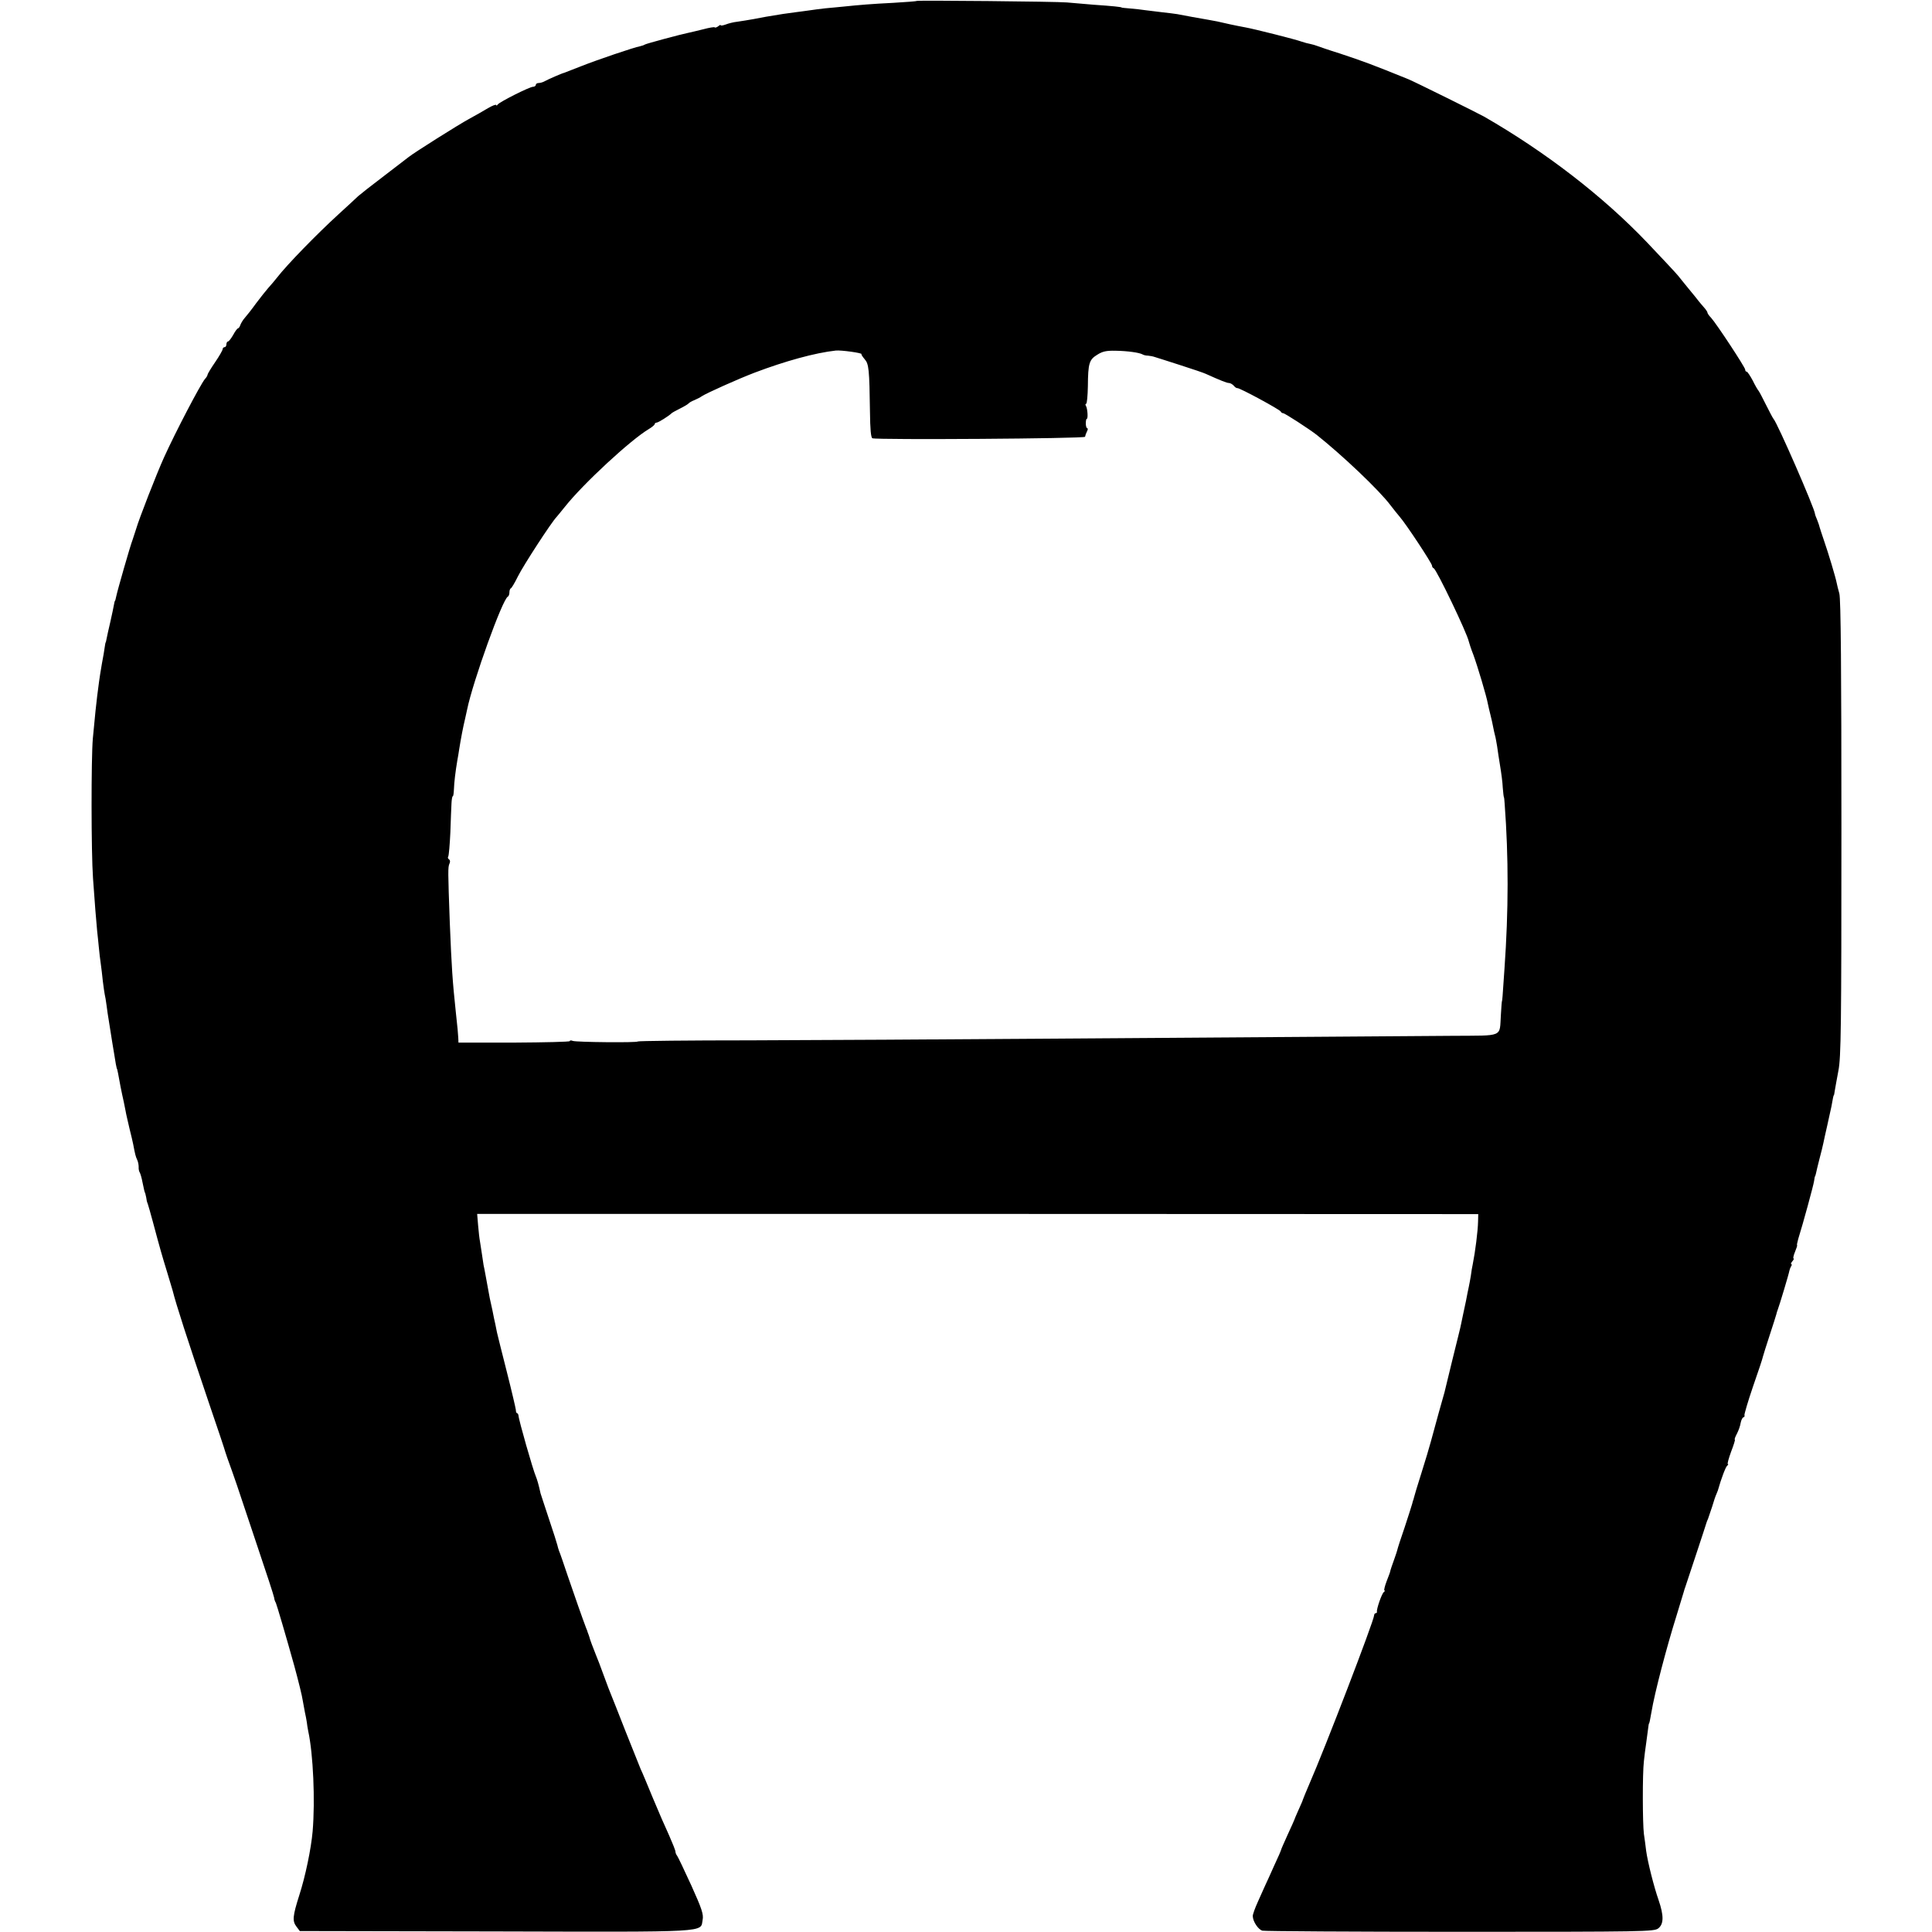 <?xml version="1.0" standalone="no"?>
<!DOCTYPE svg PUBLIC "-//W3C//DTD SVG 20010904//EN"
 "http://www.w3.org/TR/2001/REC-SVG-20010904/DTD/svg10.dtd">
<svg version="1.0" xmlns="http://www.w3.org/2000/svg"
 width="1024pt" height="1024pt" viewBox="0 0 1024 1024"
 preserveAspectRatio="xMidYMid meet">
<g transform="translate(0,1024) scale(0.1,-0.1)"
fill="#000000" stroke="none">
<path d="M4858 10235 c-1 -2 -57 -6 -123 -10 -119 -6 -178 -11 -265 -20 -25
-2 -67 -7 -95 -9 -27 -3 -66 -8 -85 -11 -19 -3 -53 -7 -75 -10 -22 -3 -51 -7
-65 -9 -82 -13 -110 -18 -155 -27 -27 -5 -66 -11 -86 -14 -20 -2 -48 -9 -63
-15 -14 -5 -26 -7 -26 -4 0 4 -6 1 -13 -5 -8 -6 -16 -9 -19 -6 -2 3 -30 -2
-60 -10 -31 -8 -67 -16 -80 -19 -40 -8 -222 -57 -230 -62 -4 -3 -16 -7 -25 -9
-33 -6 -227 -72 -313 -106 -47 -18 -87 -34 -90 -35 -11 -2 -86 -35 -102 -44
-10 -6 -25 -10 -33 -10 -8 0 -15 -4 -15 -10 0 -5 -7 -10 -15 -10 -18 0 -177
-80 -187 -94 -4 -6 -8 -7 -8 -3 0 5 -19 -2 -43 -16 -23 -14 -69 -40 -102 -58
-52 -28 -292 -179 -320 -202 -5 -4 -64 -49 -129 -99 -66 -50 -127 -98 -137
-107 -9 -9 -56 -52 -104 -96 -116 -106 -275 -269 -328 -338 -12 -15 -32 -39
-45 -53 -12 -14 -42 -51 -65 -82 -23 -32 -50 -66 -59 -76 -10 -11 -20 -28 -24
-38 -3 -10 -9 -18 -12 -18 -4 0 -16 -16 -26 -35 -11 -19 -23 -35 -28 -35 -4 0
-8 -7 -8 -15 0 -8 -4 -15 -10 -15 -5 0 -10 -5 -10 -11 0 -5 -18 -37 -40 -69
-22 -32 -40 -62 -40 -66 0 -4 -6 -15 -14 -23 -24 -29 -156 -281 -217 -416 -38
-84 -132 -324 -148 -380 -7 -22 -15 -47 -18 -55 -13 -33 -81 -271 -87 -301 -3
-13 -5 -24 -7 -24 -1 0 -3 -9 -5 -20 -2 -11 -10 -51 -19 -90 -9 -38 -18 -79
-20 -90 -2 -11 -4 -20 -5 -20 -1 0 -3 -11 -5 -25 -2 -14 -8 -54 -15 -88 -6
-35 -13 -78 -15 -95 -2 -18 -7 -52 -10 -77 -6 -47 -10 -89 -23 -225 -9 -105
-9 -600 1 -740 9 -132 17 -226 22 -280 3 -22 6 -61 9 -87 2 -25 7 -64 10 -85
3 -21 8 -63 11 -93 4 -30 8 -62 10 -70 2 -8 7 -35 10 -60 3 -25 8 -58 11 -75
5 -30 10 -61 19 -120 3 -16 7 -43 10 -60 3 -16 7 -41 9 -55 3 -14 5 -25 6 -25
1 0 3 -11 6 -25 4 -26 20 -107 30 -150 3 -14 7 -36 10 -50 2 -14 12 -54 20
-90 9 -36 18 -74 20 -85 10 -53 13 -65 21 -82 5 -10 8 -27 8 -38 -1 -11 2 -24
6 -30 3 -5 10 -28 14 -50 9 -44 11 -53 15 -60 1 -3 3 -13 5 -22 1 -10 4 -25 8
-33 3 -8 15 -51 27 -95 40 -150 49 -180 75 -265 14 -47 28 -92 30 -100 19 -76
75 -249 192 -595 47 -137 86 -254 87 -260 2 -5 6 -19 10 -30 46 -128 39 -107
156 -458 50 -148 92 -276 93 -285 1 -10 5 -21 9 -27 4 -8 55 -180 98 -335 22
-81 41 -157 45 -185 3 -16 8 -43 11 -60 4 -16 8 -40 10 -52 1 -12 5 -34 8 -50
26 -120 37 -365 23 -530 -8 -91 -38 -237 -71 -339 -35 -110 -37 -136 -15 -165
l18 -24 1036 -2 c1149 -3 1087 -6 1099 61 6 29 -4 59 -60 183 -37 81 -71 152
-75 157 -5 6 -9 16 -9 22 0 7 -16 46 -34 87 -19 41 -58 130 -86 198 -28 68
-57 138 -65 154 -7 17 -43 107 -80 200 -37 94 -70 179 -75 190 -5 11 -23 58
-40 105 -17 47 -35 94 -40 105 -15 37 -35 90 -36 98 -1 4 -3 9 -4 12 -1 3 -3
8 -5 13 -1 4 -4 14 -8 22 -21 55 -62 173 -97 275 -22 66 -43 127 -47 135 -3 8
-7 22 -9 31 -2 9 -22 72 -45 140 -23 68 -42 129 -44 134 -10 46 -18 73 -25 90
-14 31 -91 299 -92 323 -1 6 -4 12 -8 12 -3 0 -6 8 -6 18 -1 9 -22 100 -48
202 -26 102 -49 195 -52 208 -2 12 -6 32 -9 45 -3 12 -10 45 -15 72 -12 53
-18 81 -24 118 -7 37 -18 101 -23 122 -2 11 -6 38 -9 60 -3 22 -8 51 -10 65
-3 14 -7 52 -10 86 l-5 60 2653 0 2653 -1 -1 -40 c-1 -50 -15 -160 -28 -225
-3 -14 -8 -41 -10 -60 -3 -19 -8 -46 -11 -60 -3 -14 -10 -47 -15 -75 -6 -27
-13 -61 -16 -75 -3 -14 -7 -35 -10 -48 -2 -13 -23 -96 -45 -185 -22 -89 -41
-169 -43 -177 -2 -8 -16 -58 -31 -110 -14 -52 -33 -120 -41 -150 -8 -30 -31
-107 -51 -170 -20 -63 -37 -119 -38 -125 -1 -5 -3 -12 -4 -15 -2 -3 -4 -12 -6
-20 -2 -8 -20 -64 -40 -125 -21 -60 -38 -114 -39 -120 -1 -5 -7 -23 -13 -40
-13 -36 -24 -68 -25 -75 0 -3 -9 -26 -19 -52 -10 -27 -15 -48 -11 -48 4 0 2
-4 -3 -8 -11 -7 -40 -91 -37 -105 1 -4 -2 -7 -6 -7 -5 0 -9 -6 -9 -12 -1 -29
-261 -706 -343 -893 -19 -45 -33 -78 -35 -85 0 -3 -11 -27 -23 -54 -12 -27
-22 -50 -22 -52 0 -1 -16 -37 -35 -78 -19 -42 -35 -78 -35 -81 0 -2 -16 -40
-36 -82 -19 -43 -41 -91 -49 -108 -7 -16 -25 -56 -39 -87 -14 -31 -26 -64 -26
-73 0 -29 29 -72 51 -78 13 -3 484 -6 1048 -6 980 0 1027 1 1050 18 30 23 30
68 2 150 -25 71 -58 203 -66 261 -3 25 -8 65 -12 90 -7 56 -8 318 0 385 3 28
8 70 12 95 3 25 8 59 10 75 2 17 4 30 5 30 2 0 6 19 13 60 17 103 80 343 134
515 19 63 36 119 38 125 1 5 5 17 8 25 5 15 110 331 112 340 1 3 4 12 8 20 3
8 13 38 22 65 8 28 18 57 22 65 3 8 7 17 8 20 18 64 42 127 50 132 5 4 7 8 3
8 -4 0 4 29 17 65 14 36 23 65 20 65 -3 0 2 14 11 31 9 17 18 43 20 58 3 14 9
28 15 29 5 2 7 7 5 11 -2 3 18 72 45 151 28 80 52 152 53 160 2 8 18 59 36
114 18 54 33 103 35 110 1 6 5 18 8 26 8 20 59 190 61 204 1 6 5 17 9 24 5 6
5 12 1 12 -3 0 -1 7 6 15 7 8 10 15 6 15 -3 0 0 16 8 35 8 19 13 35 11 35 -2
0 1 15 6 33 26 83 81 285 84 307 2 14 4 25 5 25 1 0 3 7 5 15 1 8 10 42 18 75
9 33 18 71 21 85 3 14 12 57 21 95 9 39 18 84 22 100 8 47 11 60 13 60 1 0 3
11 5 25 2 14 11 61 19 105 14 70 16 233 16 1285 0 829 -3 1217 -11 1244 -6 21
-12 46 -14 56 -5 28 -45 161 -67 224 -11 32 -21 63 -23 70 -1 6 -7 24 -13 39
-7 16 -12 30 -12 33 0 25 -201 486 -220 504 -3 3 -21 37 -40 75 -19 39 -37 72
-40 75 -3 3 -17 26 -30 53 -14 26 -28 47 -32 47 -5 0 -8 5 -8 11 0 12 -152
243 -181 275 -11 11 -19 23 -19 27 0 4 -8 16 -17 26 -10 11 -22 26 -28 33 -5
7 -30 38 -55 68 -25 30 -49 61 -55 68 -12 15 -92 100 -166 178 -234 245 -538
479 -863 666 -34 19 -369 185 -401 198 -192 78 -241 96 -365 137 -58 18 -112
37 -120 40 -8 3 -24 8 -35 10 -11 2 -31 7 -45 12 -32 12 -254 68 -300 76 -19
3 -55 11 -80 16 -63 15 -81 18 -115 24 -16 3 -55 10 -85 15 -30 6 -66 12 -80
15 -14 2 -50 7 -80 10 -30 4 -71 9 -90 11 -19 3 -55 7 -80 9 -25 2 -45 4 -45
5 0 3 -47 8 -150 15 -55 5 -118 10 -140 12 -52 5 -792 12 -797 8z m-292 -1872
c-2 -2 6 -14 17 -27 22 -25 25 -53 28 -278 1 -93 5 -138 13 -141 27 -9 1126
-2 1127 8 1 6 5 18 10 28 5 9 6 17 2 17 -4 0 -8 11 -8 25 0 14 2 25 5 25 8 0
4 55 -4 68 -4 7 -4 12 1 12 4 0 8 42 9 93 1 122 7 141 50 167 28 18 49 22 97
21 65 -1 125 -10 142 -19 6 -4 19 -7 30 -7 11 -1 27 -4 35 -7 8 -2 69 -22 135
-43 66 -21 127 -42 135 -46 82 -37 113 -49 124 -49 7 0 19 -7 26 -15 6 -8 15
-13 18 -12 10 3 226 -114 230 -124 2 -5 8 -9 13 -9 9 0 138 -84 178 -115 138
-110 331 -293 391 -373 14 -18 35 -45 48 -60 35 -40 172 -248 172 -260 0 -6 4
-12 9 -14 15 -6 177 -344 186 -388 2 -8 12 -40 24 -70 22 -60 70 -220 77 -260
3 -14 9 -41 14 -60 5 -19 11 -47 14 -63 3 -15 7 -35 10 -45 3 -9 7 -35 11 -57
3 -22 10 -69 16 -105 6 -36 13 -87 14 -115 2 -27 5 -50 6 -50 1 0 3 -16 4 -35
21 -282 21 -565 -1 -875 -10 -154 -12 -170 -13 -170 -1 0 -4 -34 -6 -74 -8
-121 19 -109 -258 -111 -133 -1 -444 -3 -692 -5 -247 -2 -895 -6 -1440 -10
-544 -4 -1259 -8 -1587 -9 -329 0 -598 -3 -598 -6 0 -7 -324 -4 -344 3 -9 4
-16 3 -16 -1 0 -4 -133 -7 -295 -8 l-295 0 -1 25 c-2 29 -3 47 -13 136 -18
170 -22 232 -32 475 -10 274 -10 294 -2 312 5 10 4 19 -2 23 -6 4 -8 11 -4 16
3 6 8 63 11 127 2 64 5 134 6 154 1 21 4 38 7 38 3 0 5 17 6 38 1 34 8 93 18
152 3 14 7 41 10 60 9 57 21 119 31 160 3 14 8 36 11 50 30 147 188 587 216
598 4 2 8 12 8 22 0 10 3 20 8 22 4 2 21 30 37 63 30 60 179 289 205 315 3 3
23 28 45 55 97 122 348 354 444 411 17 10 31 22 31 26 0 4 5 8 10 8 9 0 65 35
80 50 3 3 23 14 45 25 22 11 42 23 45 27 3 4 17 12 30 17 14 6 32 15 40 21 26
17 191 91 280 125 161 61 320 105 430 117 28 3 143 -13 136 -19z"/>
</g>
</svg>
